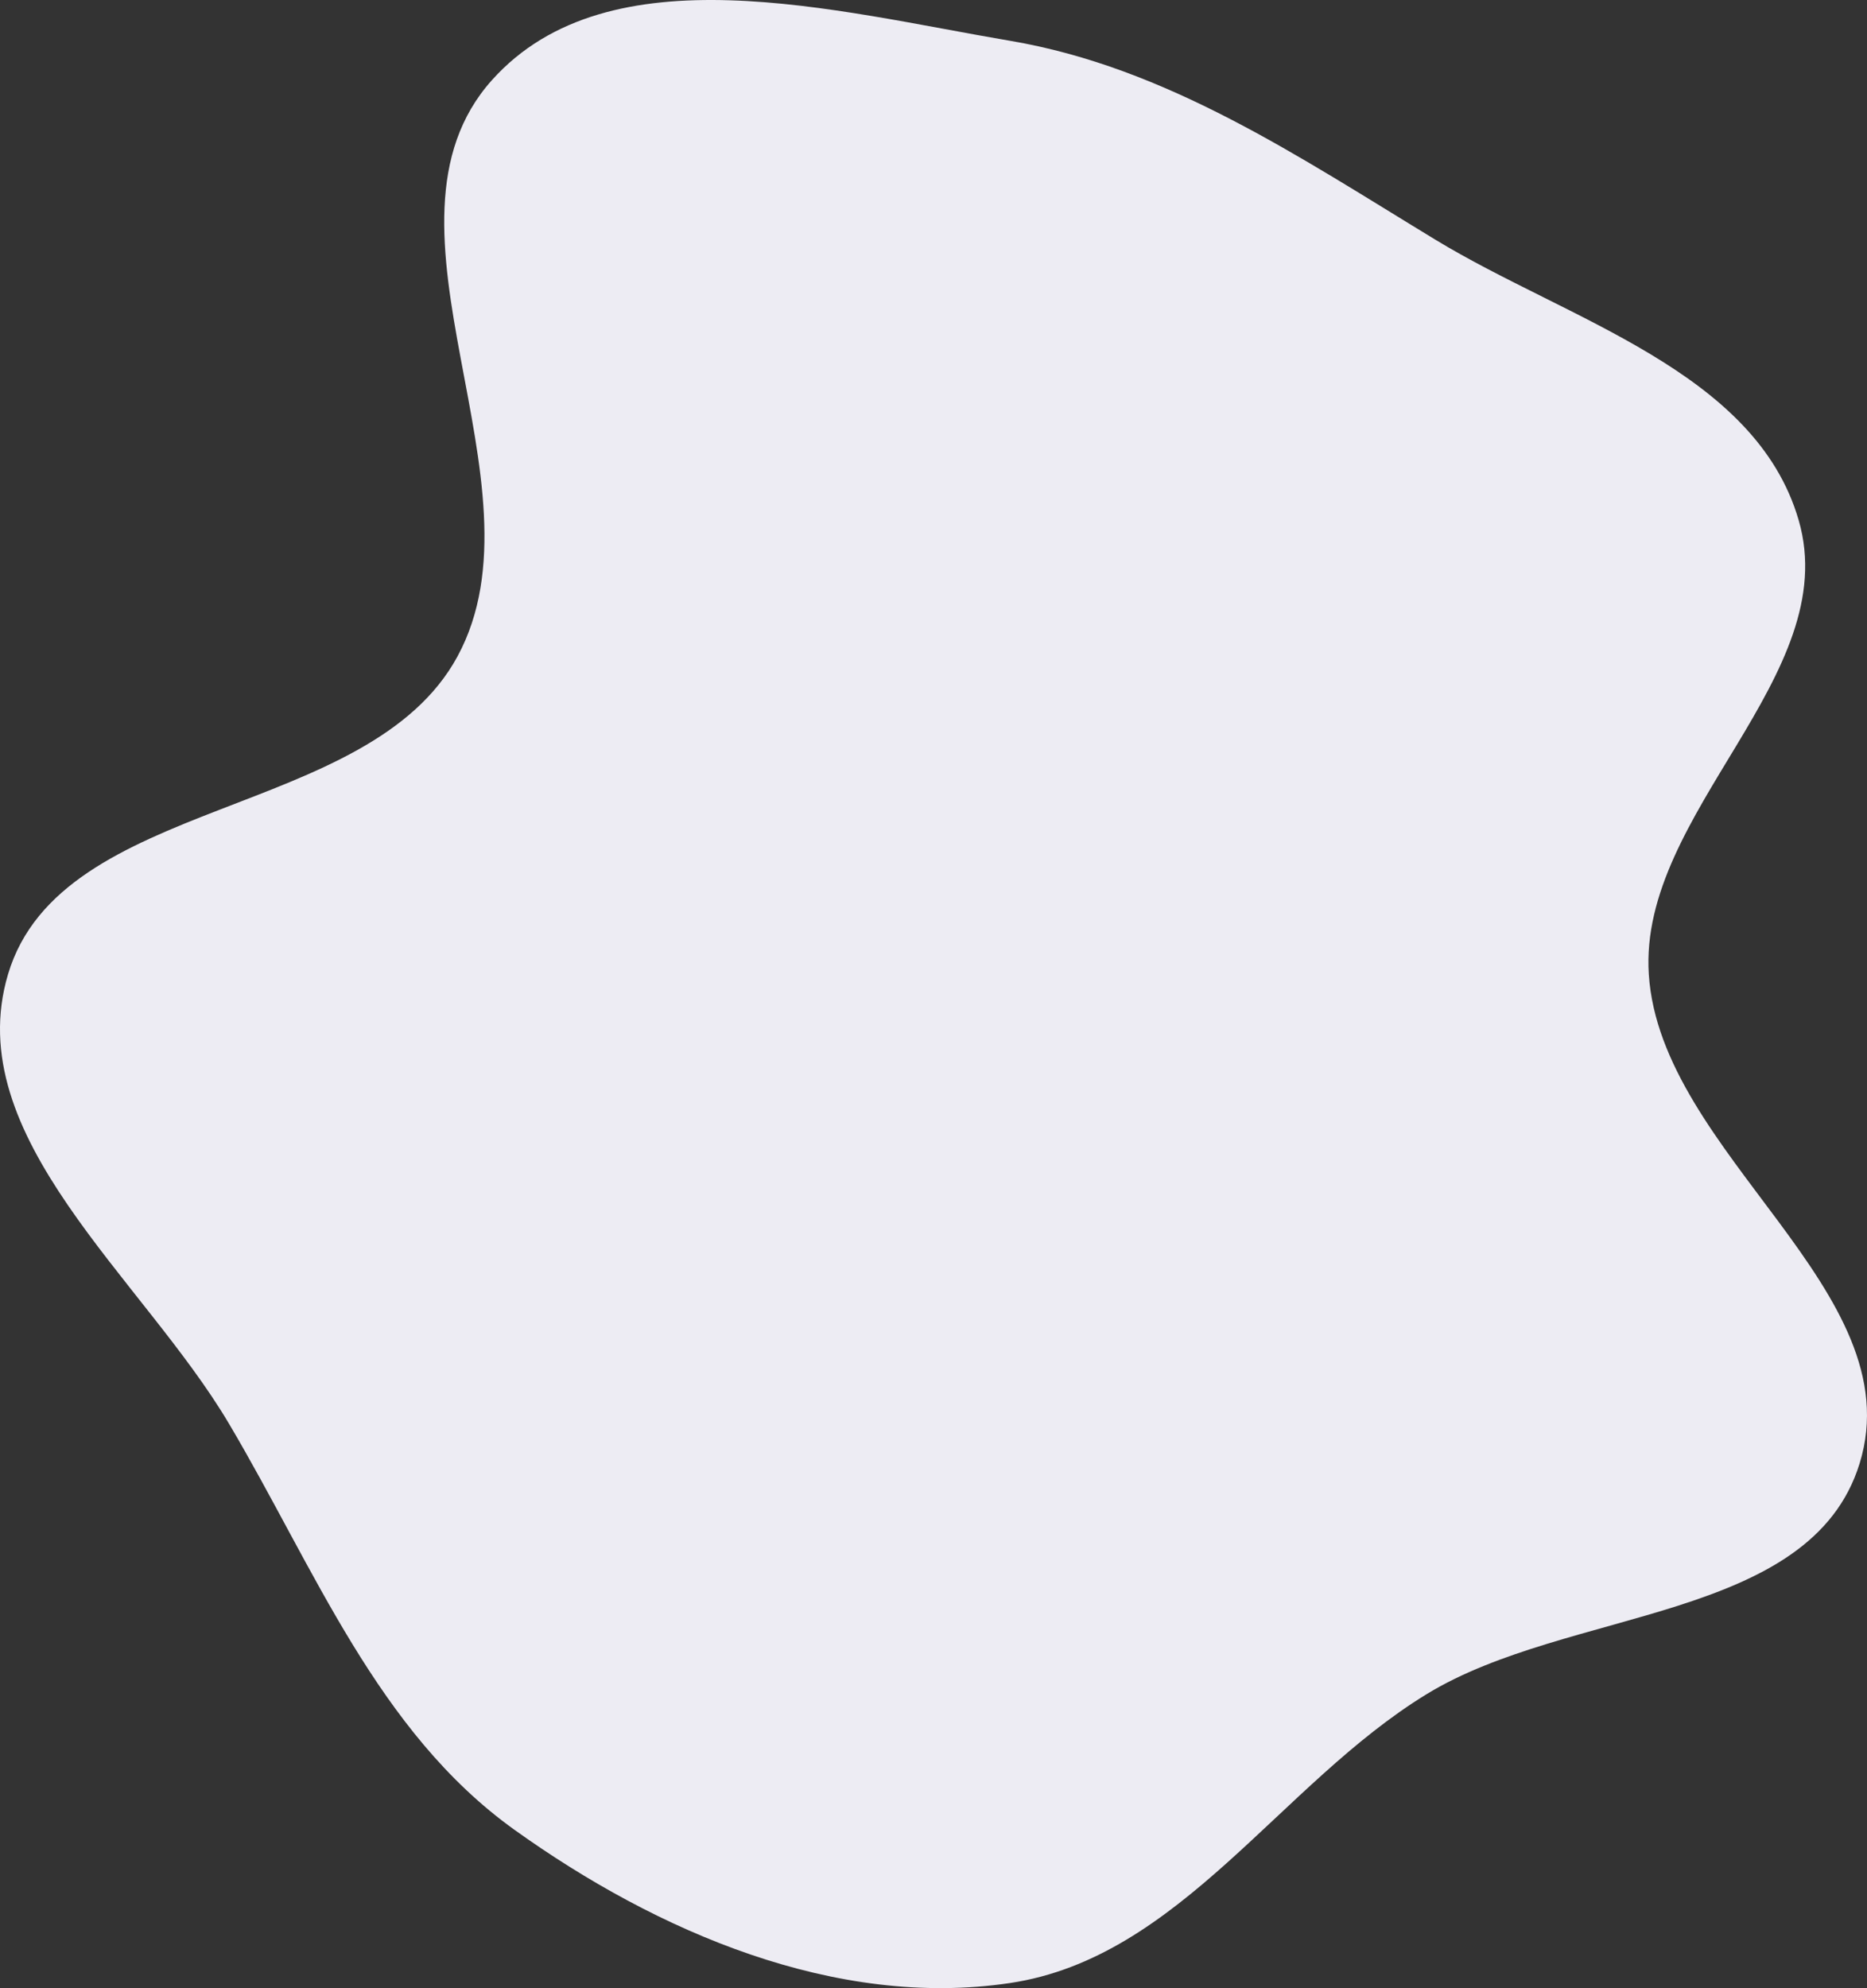 <svg xmlns="http://www.w3.org/2000/svg" width="512.317" height="545.342" viewBox="0 0 512.317 545.342">
  <rect x="0" y="0" width="512.317" height="545.342" fill="#333333" stroke="none"/>
  <path id="Shape_47" data-name="Shape 47" d="M1890.2-158.874c43.1,7.29,79.4,31.867,116.733,54.547,36.52,22.187,87.818,36.015,99.725,76.958,12.42,42.709-43.993,80.181-41.125,124.556,3.195,49.423,72.463,86.845,57.851,134.181-13.431,43.514-79.863,39.475-118.8,63.277-40.271,24.616-67.658,72.31-114.382,79.256-47.739,7.1-96.741-13.972-135.941-42.039-37.584-26.911-54.8-71.658-78.324-111.379-23.747-40.1-73.938-78.658-60.641-123.3,14.6-49,98.993-42.229,123.349-87.211,25.589-47.26-26.459-118.057,9.465-158.081C1780.33-184,1842.56-166.933,1890.2-158.874Z" transform="translate(-1613.092 170.054)" fill="#edecf3"/>
</svg>
